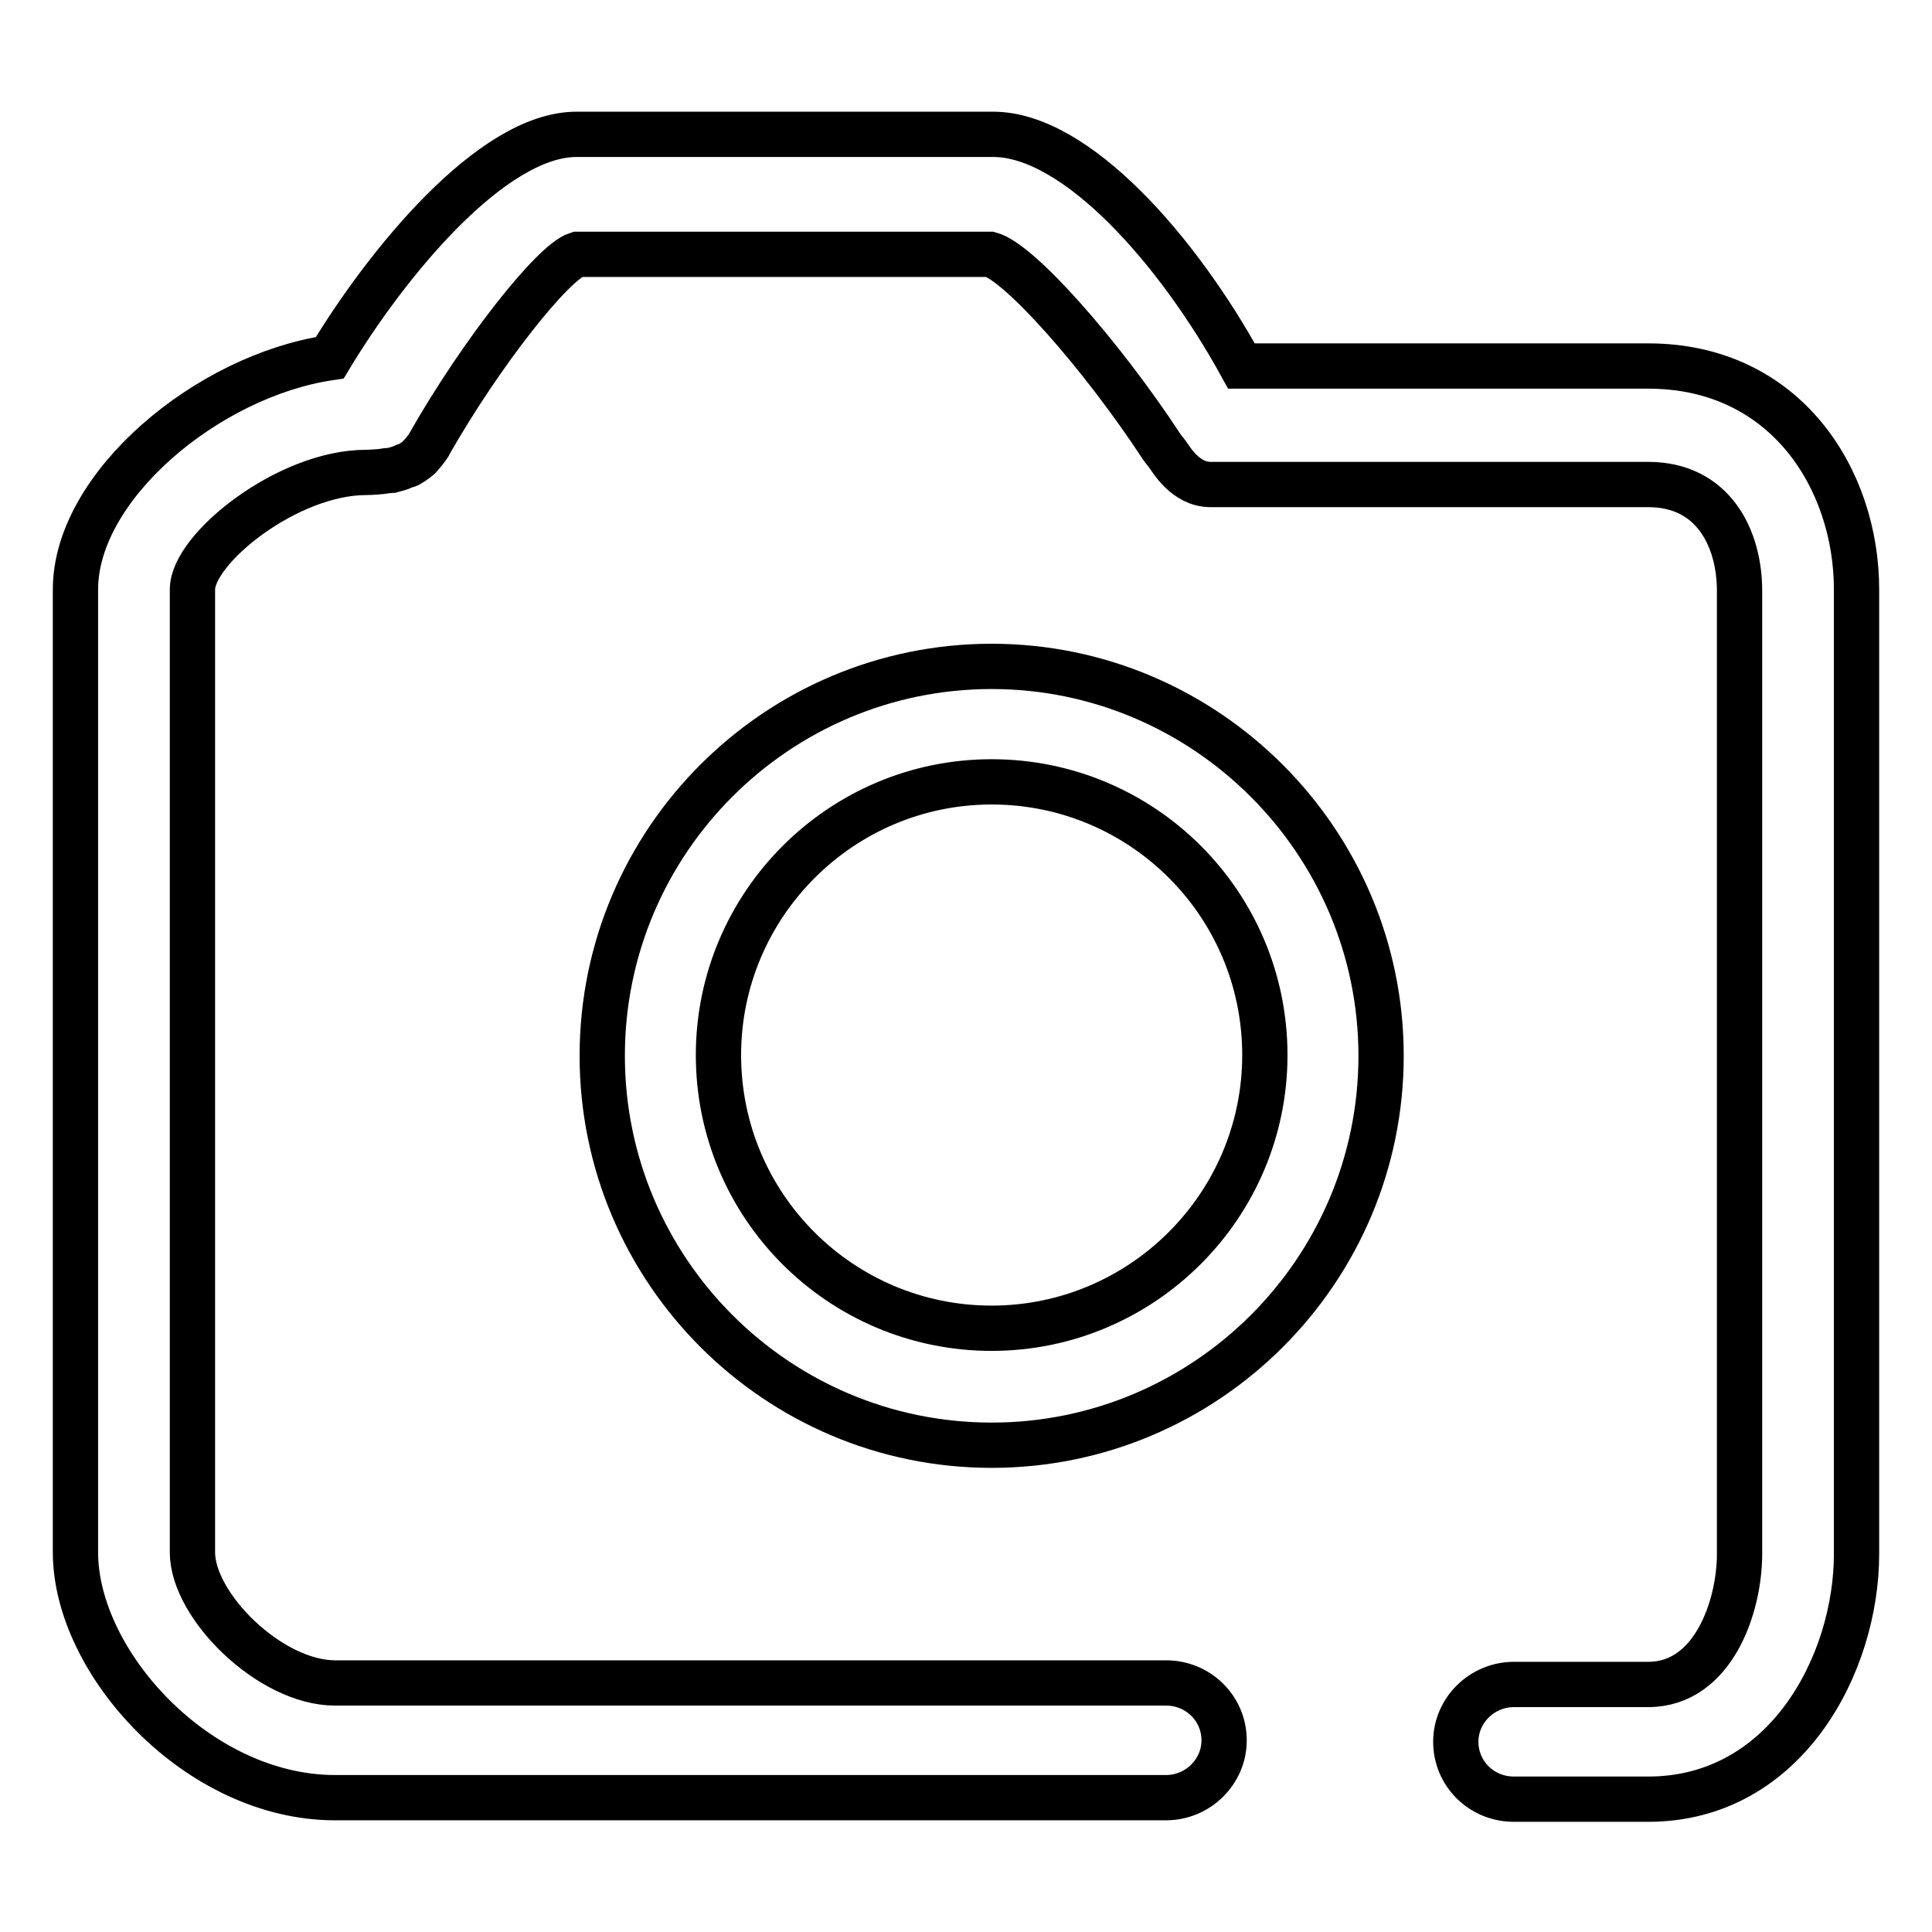 <?xml version="1.0" encoding="utf-8"?>
<!-- Svg Vector Icons : http://www.onlinewebfonts.com/icon -->
<!DOCTYPE svg PUBLIC "-//W3C//DTD SVG 1.1//EN" "http://www.w3.org/Graphics/SVG/1.1/DTD/svg11.dtd">
<svg version="1.1" xmlns="http://www.w3.org/2000/svg" xmlns:xlink="http://www.w3.org/1999/xlink" x="0px" y="0px" viewBox="0 0 256 256" enable-background="new 0 0 256 256" xml:space="preserve">
<g><g><path stroke-width="6" fill-opacity="0" stroke="#000000"  d="M218.4,48.5h-53.9c-8.4-15.3-21.9-30.7-32.9-30.7H76.4c-11.3,0-25.3,17.3-32.7,29.6C27.5,49.8,10,64.4,10,78.1v127.6c0,14.6,16.2,32.5,34.4,32.5h110.1c4.2,0,7.7-3.4,7.7-7.6s-3.4-7.6-7.7-7.6H44.4c-8.6,0-18.9-10.2-18.9-17.3V78.1c0-5.4,12.6-15.5,23-15.5c0.6,0,2.1-0.1,2.6-0.2c0.1,0,0.7-0.1,0.9-0.1c0.4-0.1,1.1-0.3,1.5-0.5c0.1-0.1,0.4-0.1,0.6-0.2c0.5-0.3,1-0.6,1.4-1c0,0,0.1,0,0.1-0.1c0.4-0.4,0.8-0.9,1.2-1.5c0,0,0.1-0.1,0.1-0.2c6.9-12.1,16.4-24.1,19.6-25.1l54.7,0c3.8,1,14.6,13.1,22.8,25.6l0,0c0.2,0.3,0.5,0.6,0.7,0.9c0.4,0.5,2.3,4,5.7,4h0h58c8.6,0,12.1,7.1,12.1,14.1v127.6c0,7-3.5,17.3-12.1,17.3h-17.8c-4.2,0-7.7,3.4-7.7,7.6s3.4,7.6,7.7,7.6h17.8c18.2,0,27.6-17.9,27.6-32.5V78.1C246,63.5,236.6,48.5,218.4,48.5z"/><path stroke-width="6" fill-opacity="0" stroke="#000000"  d="M131.4,88.3c-28.4,0-51.6,23.1-51.6,51.6c0,28.4,23.1,51.6,51.6,51.6c28.4,0,51.6-23.1,51.6-51.6C183,111.5,159.8,88.3,131.4,88.3z M131.4,176c-20,0-36.2-16.2-36.2-36.2c0-19.9,16.2-36.2,36.2-36.2c20,0,36.2,16.2,36.2,36.2C167.6,159.8,151.3,176,131.4,176z"/></g></g>
</svg>